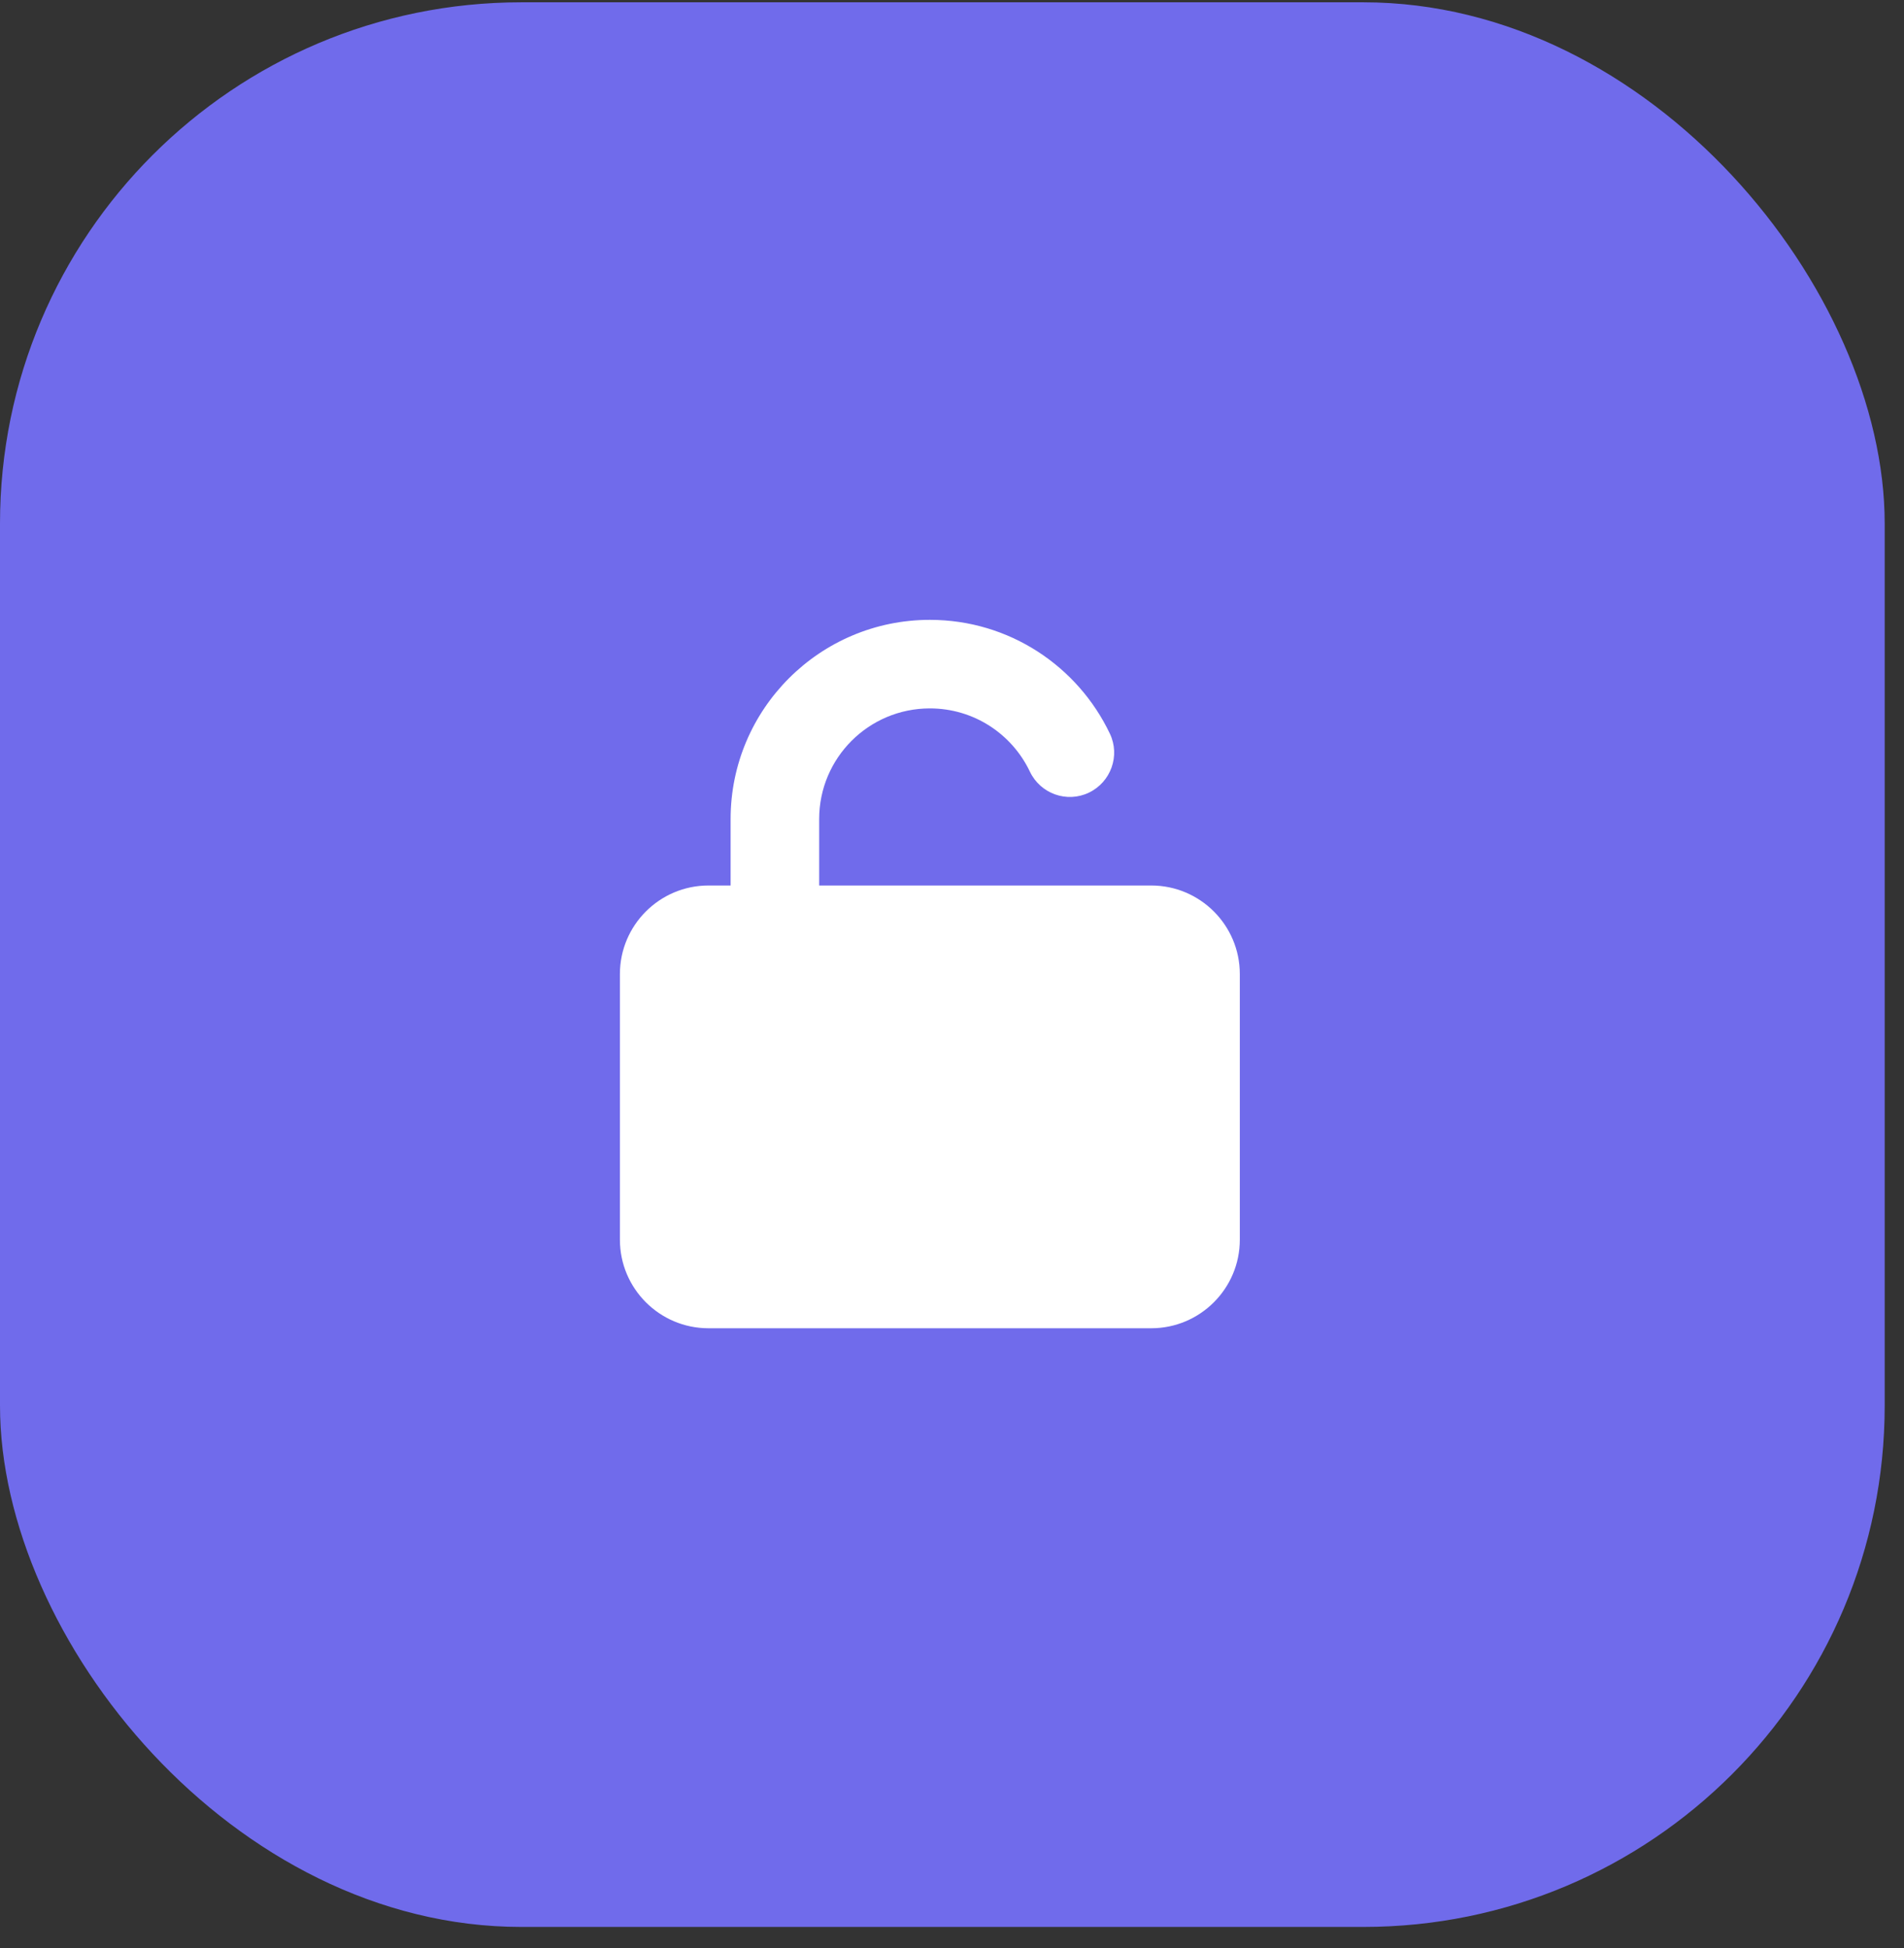 <svg width="43" height="44" viewBox="0 0 43 44" fill="none" xmlns="http://www.w3.org/2000/svg">
<rect x="0" y="0" width="43" height="44" fill="#333333" stroke="none"/>
<rect y="0.052" width="42.564" height="43.47" rx="11.773" fill="#706BEB"/>
<path d="M18.5 18.5C18.5 17.119 19.619 16 21 16C21.997 16 22.856 16.581 23.259 17.428C23.497 17.928 24.094 18.141 24.591 17.903C25.087 17.666 25.303 17.069 25.066 16.572C24.344 15.053 22.797 14 21 14C18.516 14 16.5 16.016 16.5 18.5V20H16C14.897 20 14 20.897 14 22V28C14 29.103 14.897 30 16 30H26C27.103 30 28 29.103 28 28V22C28 20.897 27.103 20 26 20H18.5V18.5Z" fill="white"/>
</svg>
